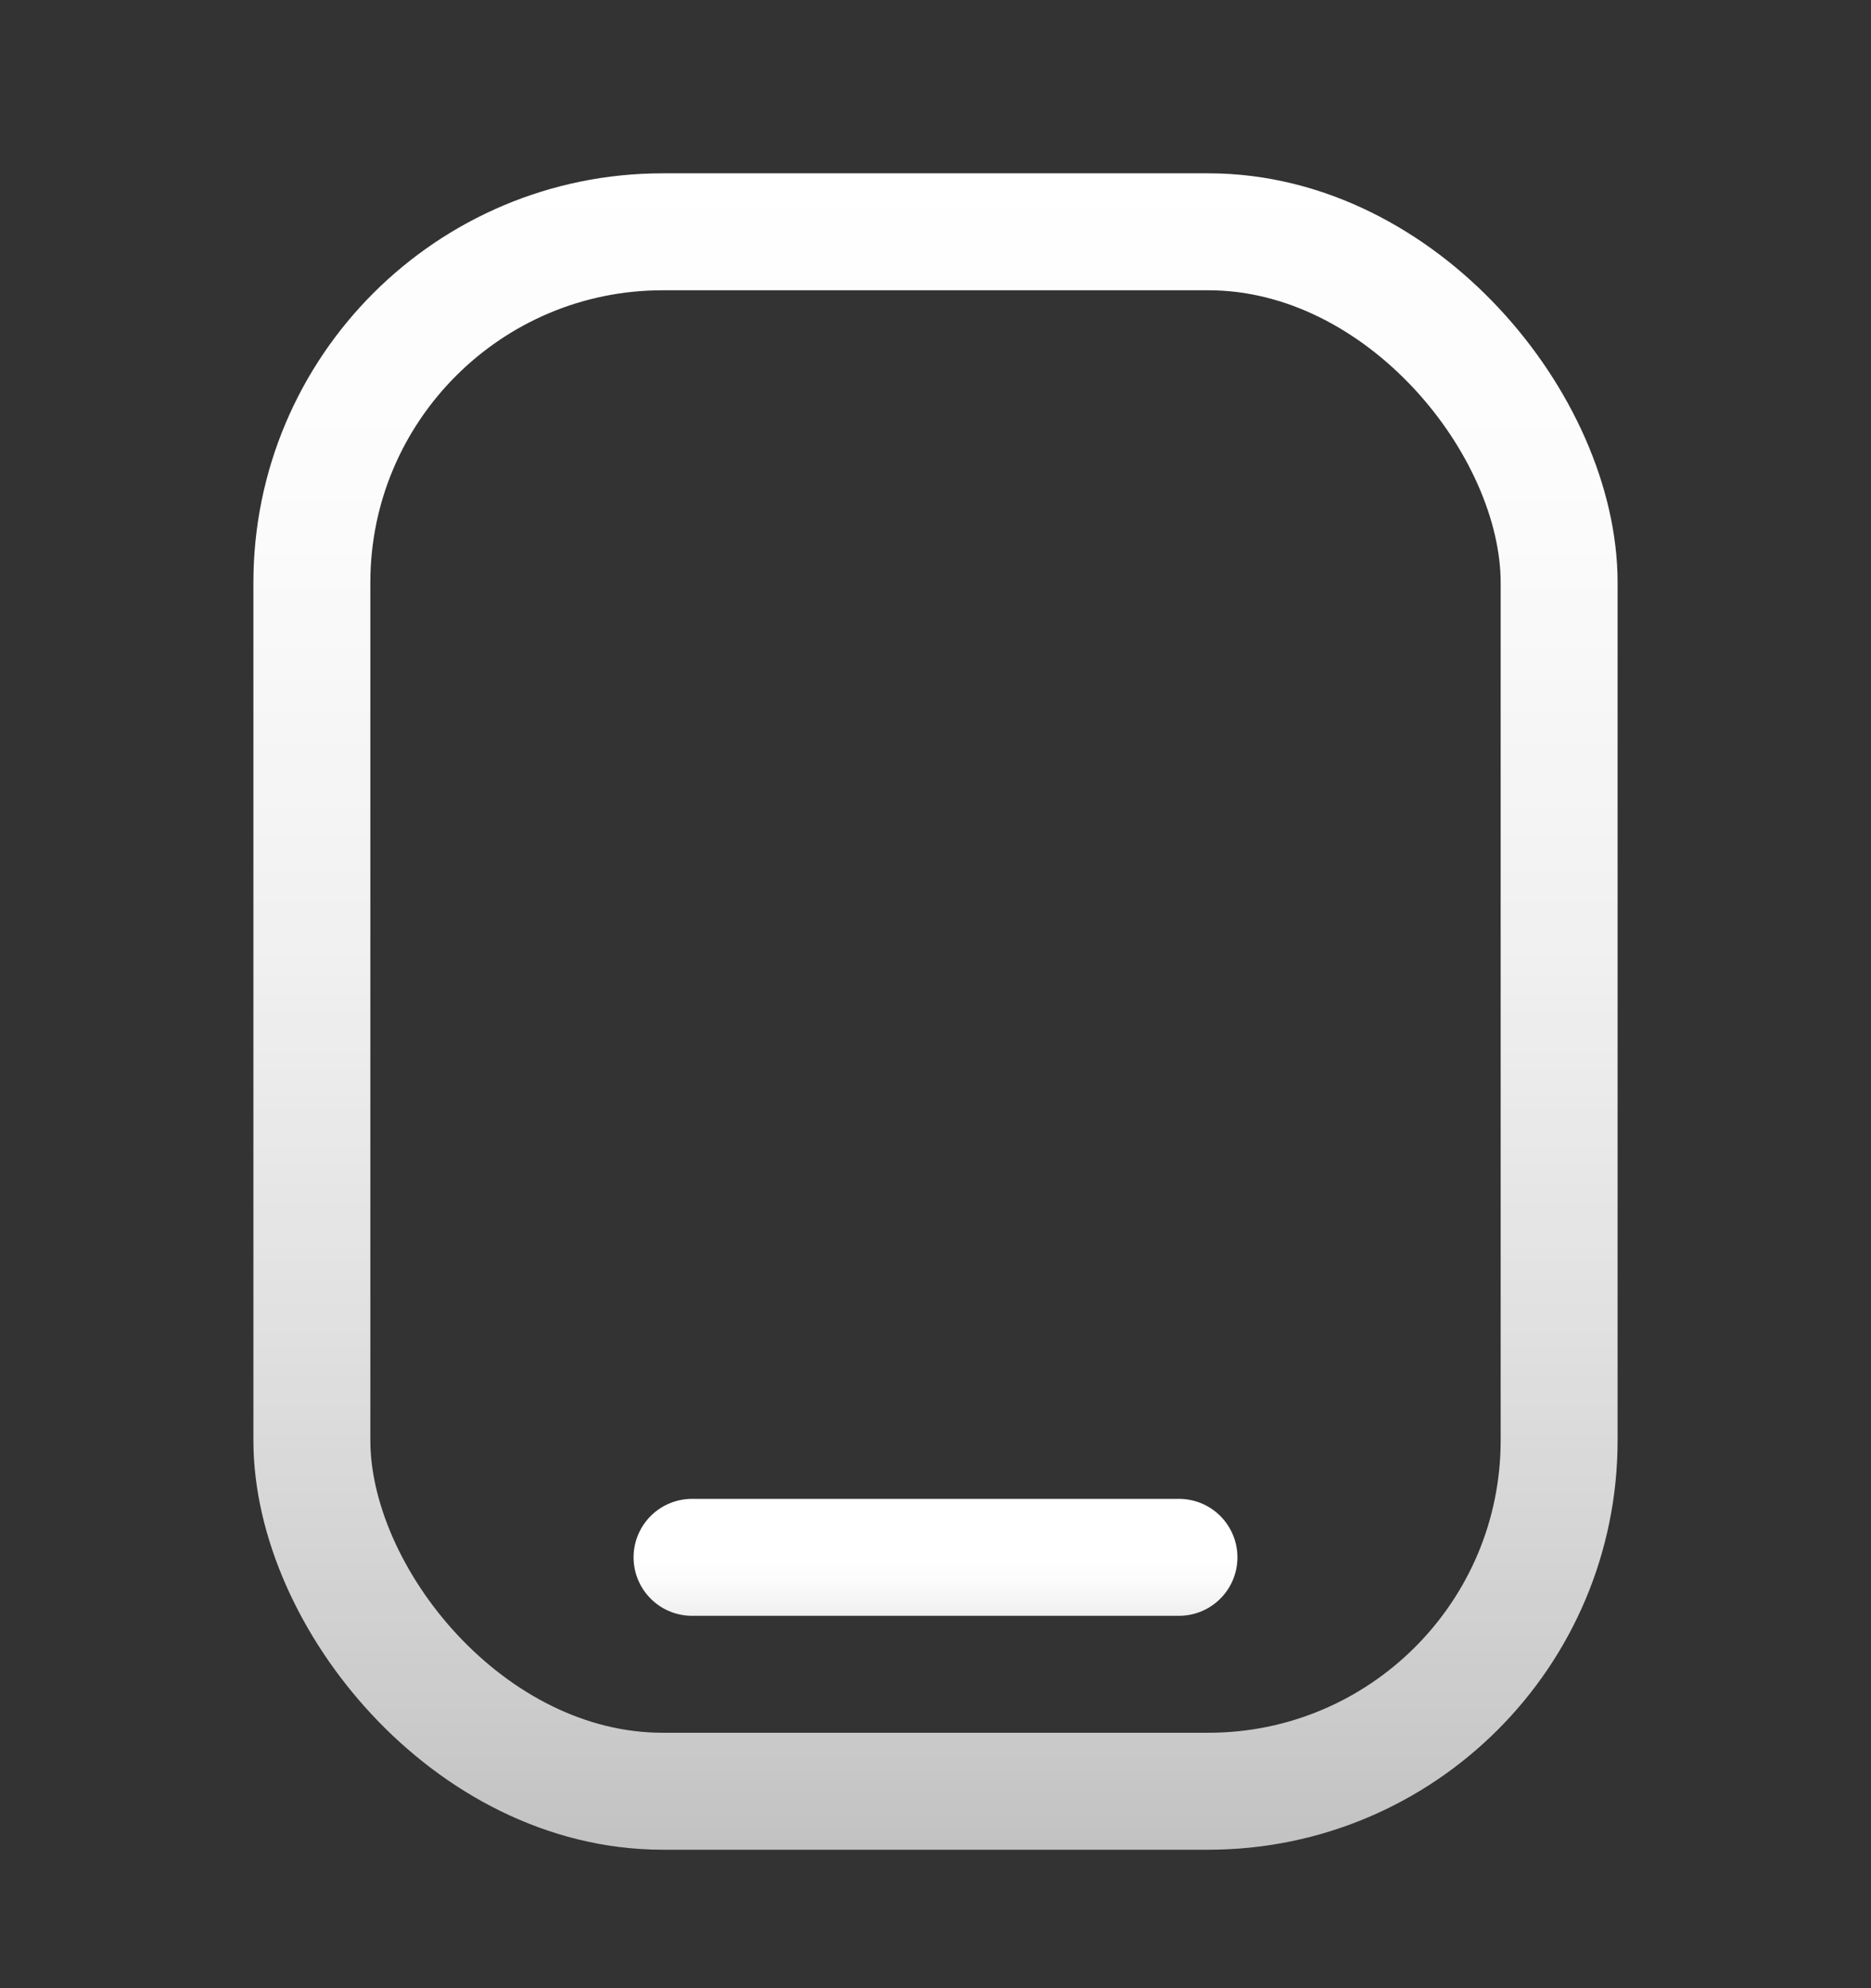 <svg xmlns="http://www.w3.org/2000/svg" fill="none" viewBox="0 0 16 17" height="17" width="16">
<rect x="0" y="0" width="16" height="17" fill="#333333" stroke="none"/>
<rect stroke="url(#paint0_linear_438_6043)" rx="3" height="13.334" width="10.666" y="1.982" x="2.667"></rect>
<path stroke-linecap="round" stroke="url(#paint1_linear_438_6043)" d="M5.918 13.316H10.082"></path>
<defs>
<linearGradient gradientUnits="userSpaceOnUse" y2="15.816" x2="8" y1="1.482" x1="8" id="paint0_linear_438_6043">
<stop stop-color="white"></stop>
<stop stop-opacity="0.98" stop-color="white" offset="0.22"></stop>
<stop stop-opacity="0.93" stop-color="white" offset="0.46"></stop>
<stop stop-opacity="0.85" stop-color="white" offset="0.69"></stop>
<stop stop-opacity="0.74" stop-color="white" offset="0.93"></stop>
<stop stop-opacity="0.7" stop-color="white" offset="1"></stop>
</linearGradient>
<linearGradient gradientUnits="userSpaceOnUse" y2="14.316" x2="8" y1="13.316" x1="8" id="paint1_linear_438_6043">
<stop stop-color="white"></stop>
<stop stop-opacity="0.98" stop-color="white" offset="0.22"></stop>
<stop stop-opacity="0.93" stop-color="white" offset="0.46"></stop>
<stop stop-opacity="0.85" stop-color="white" offset="0.69"></stop>
<stop stop-opacity="0.74" stop-color="white" offset="0.93"></stop>
<stop stop-opacity="0.7" stop-color="white" offset="1"></stop>
</linearGradient>
</defs>
</svg>
